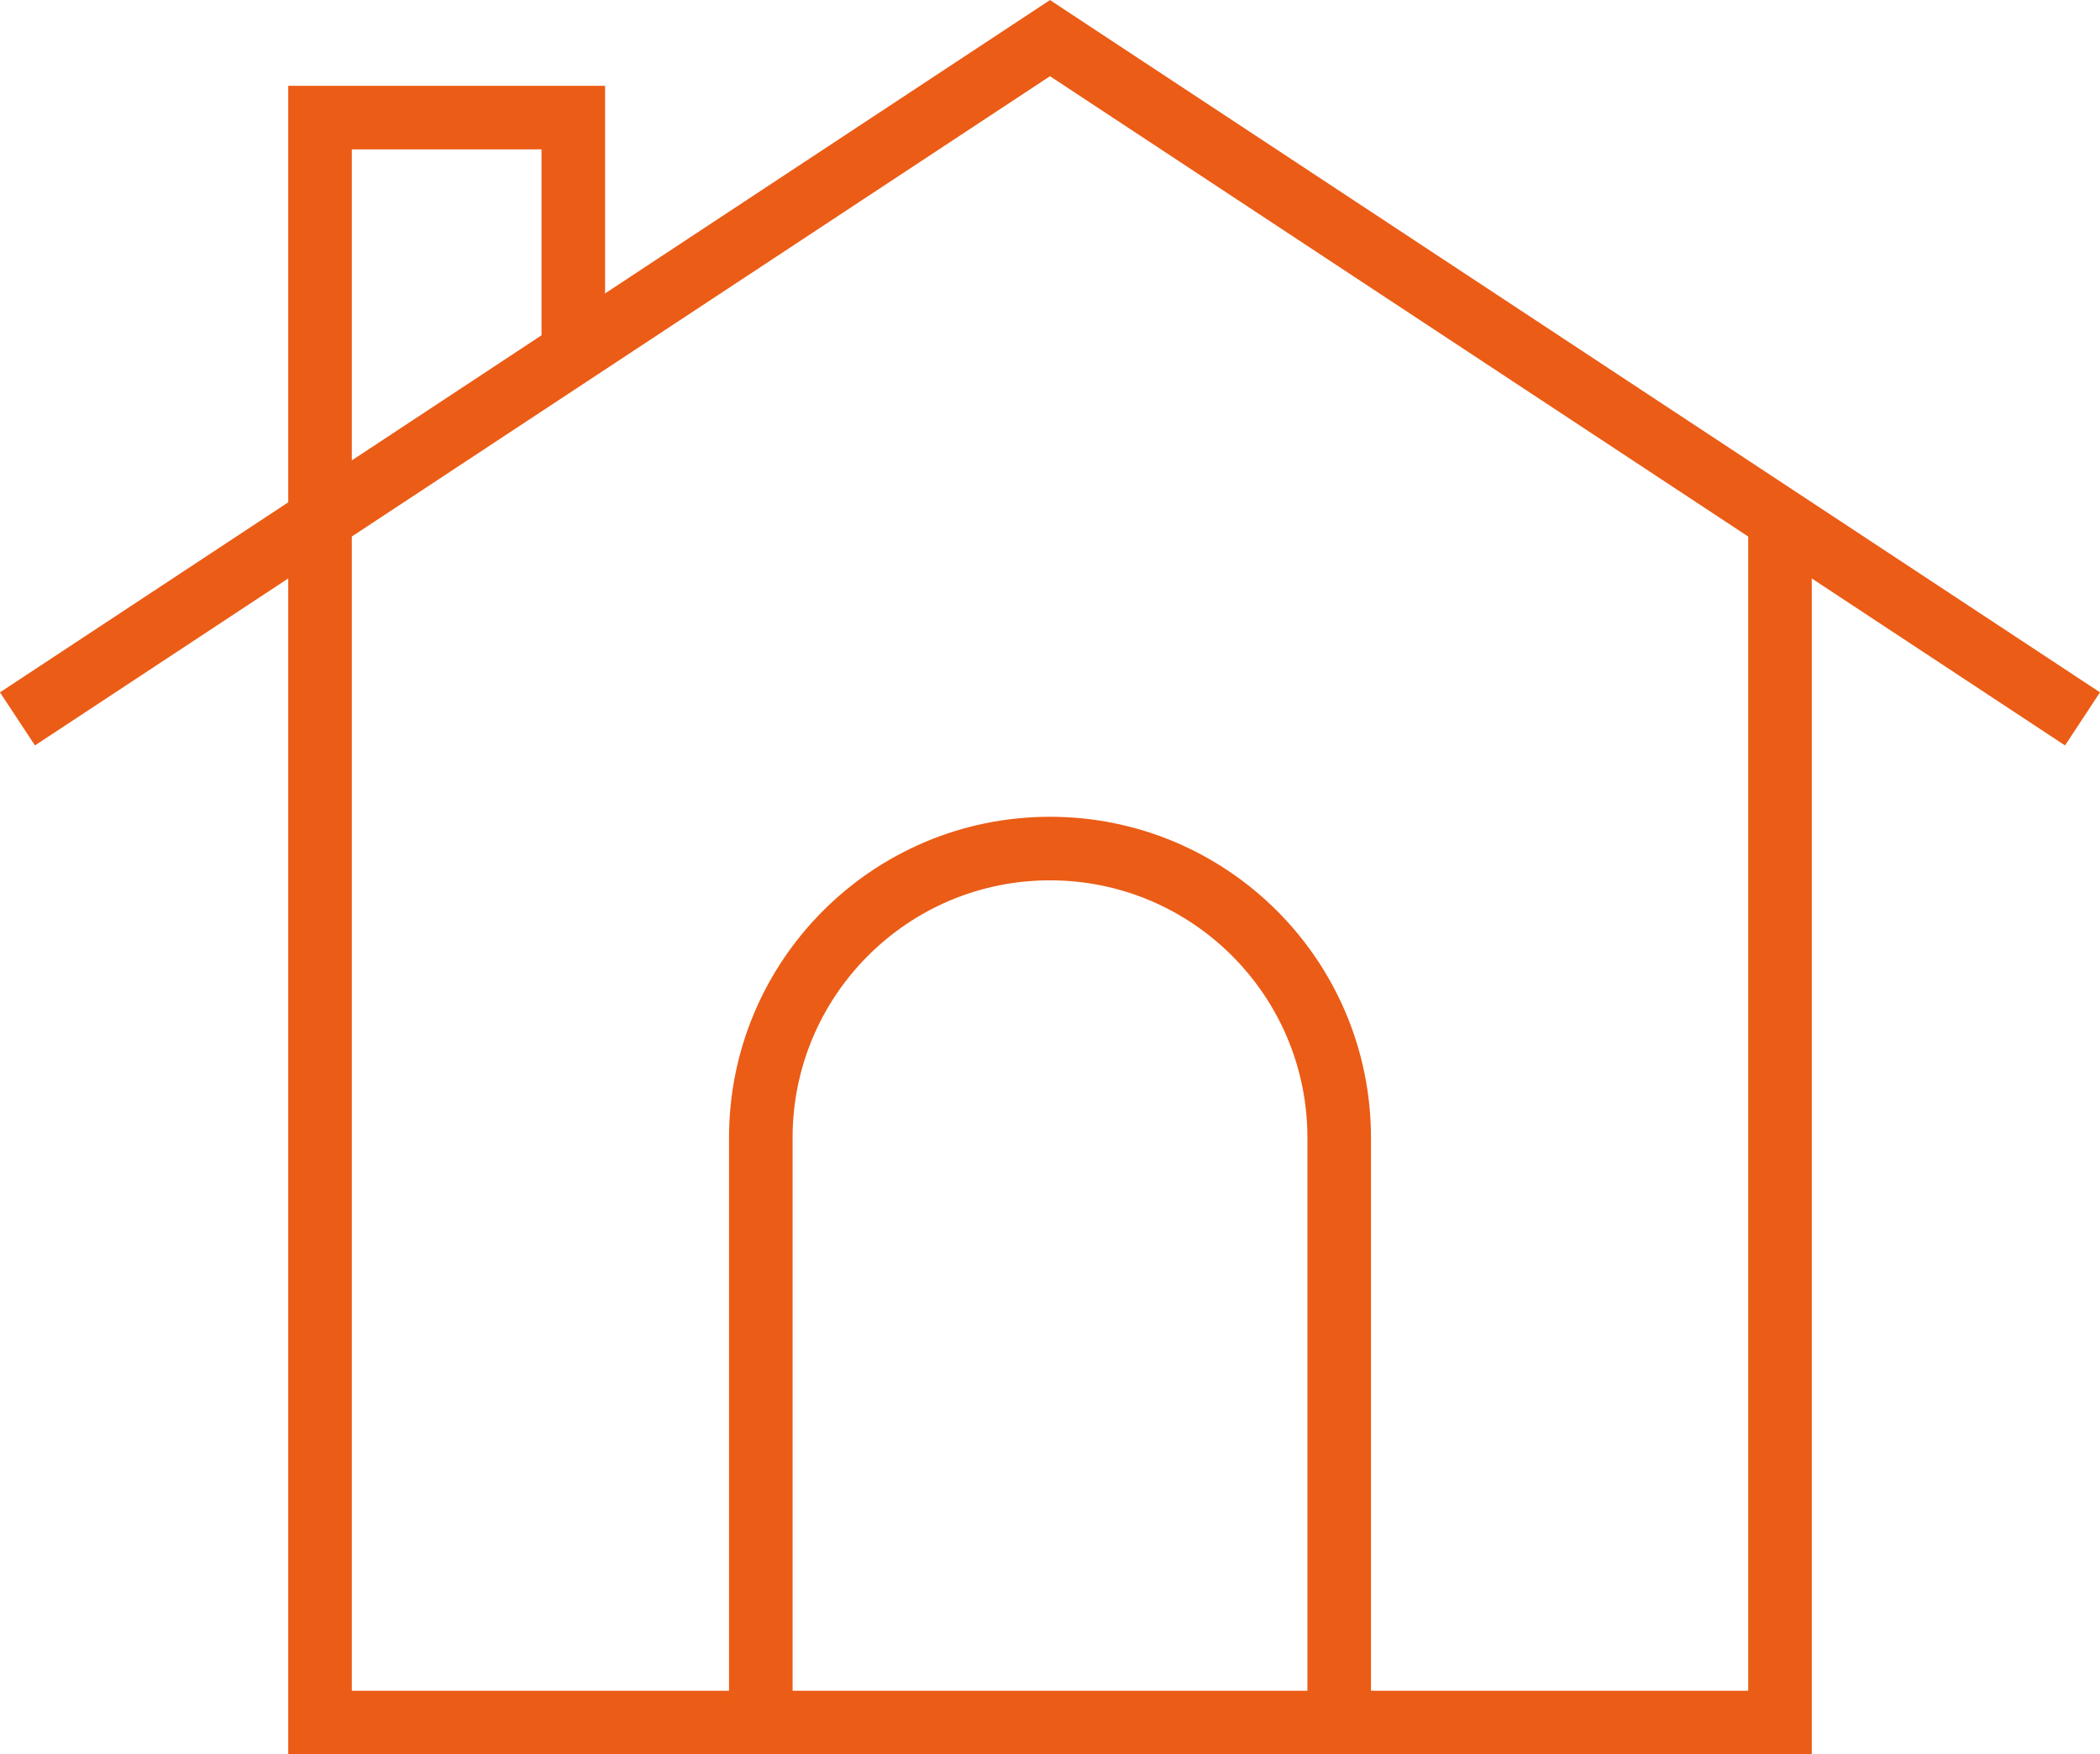 <?xml version="1.0" encoding="UTF-8"?>
<svg id="Layer_1" data-name="Layer 1" xmlns="http://www.w3.org/2000/svg" xmlns:xlink="http://www.w3.org/1999/xlink" viewBox="0 0 66.08 55.2">
  <defs>
    <style>
      .cls-1, .cls-2, .cls-3 {
        fill: none;
      }

      .cls-2 {
        stroke: #eb5c16;
        stroke-width: 2px;
      }

      .cls-2, .cls-3 {
        stroke-miterlimit: 10;
      }

      .cls-4 {
        opacity: .5;
      }

      .cls-5 {
        opacity: .3;
      }

      .cls-3 {
        stroke: #114c64;
        stroke-width: .7px;
      }

      .cls-6 {
        clip-path: url(#clippath);
      }
    </style>
    <clipPath id="clippath">
      <rect class="cls-1" x="-2144.69" y="-1037.05" width="1440" height="777.88"/>
    </clipPath>
  </defs>
  <g class="cls-6">
    <g class="cls-4">
      <g class="cls-5">
        <polyline class="cls-3" points="-901.45 -184.33 -835.8 -55.13 -659.85 -165.78 -441.44 -144.37 -458.2 -237.76 -206.29 -230.95 -292.19 -375.95 -89.83 -495.1 -164.08 -577.46 -68.61 -693.87 -147.32 -801.84 -164.08 -577.46 -306.04 -699.86 -147.32 -801.84 3.88 -837.51 -101.93 -910.75 -101.93 -910.75 -147.32 -801.84 -390.52 -716.88 -306.04 -699.86 -366 -539.45 -366 -539.45 -592.12 -570.38 -513.87 -476.73 -631.92 -331.39 -670.54 -443 -836.16 -396.93 -659.85 -165.78 -901.45 -184.33 -968.05 -321.26 -1128.2 -114.49 -1008.92 -112.22 -1126.19 50.03 -1231.43 23.8"/>
      </g>
    </g>
  </g>
  <g>
    <polyline class="cls-2" points="56.01 16.2 56.01 54.2 10.07 54.2 10.07 3.7 18.04 3.7 18.04 11.2"/>
    <polyline class="cls-2" points="65.53 22.62 33.04 1.2 .55 22.62"/>
    <path class="cls-2" d="M23.94,53.7v-17.9c0-5.02,4.07-9.1,9.1-9.1h0c5.02,0,9.1,4.07,9.1,9.1v17.9"/>
  </g>
</svg>